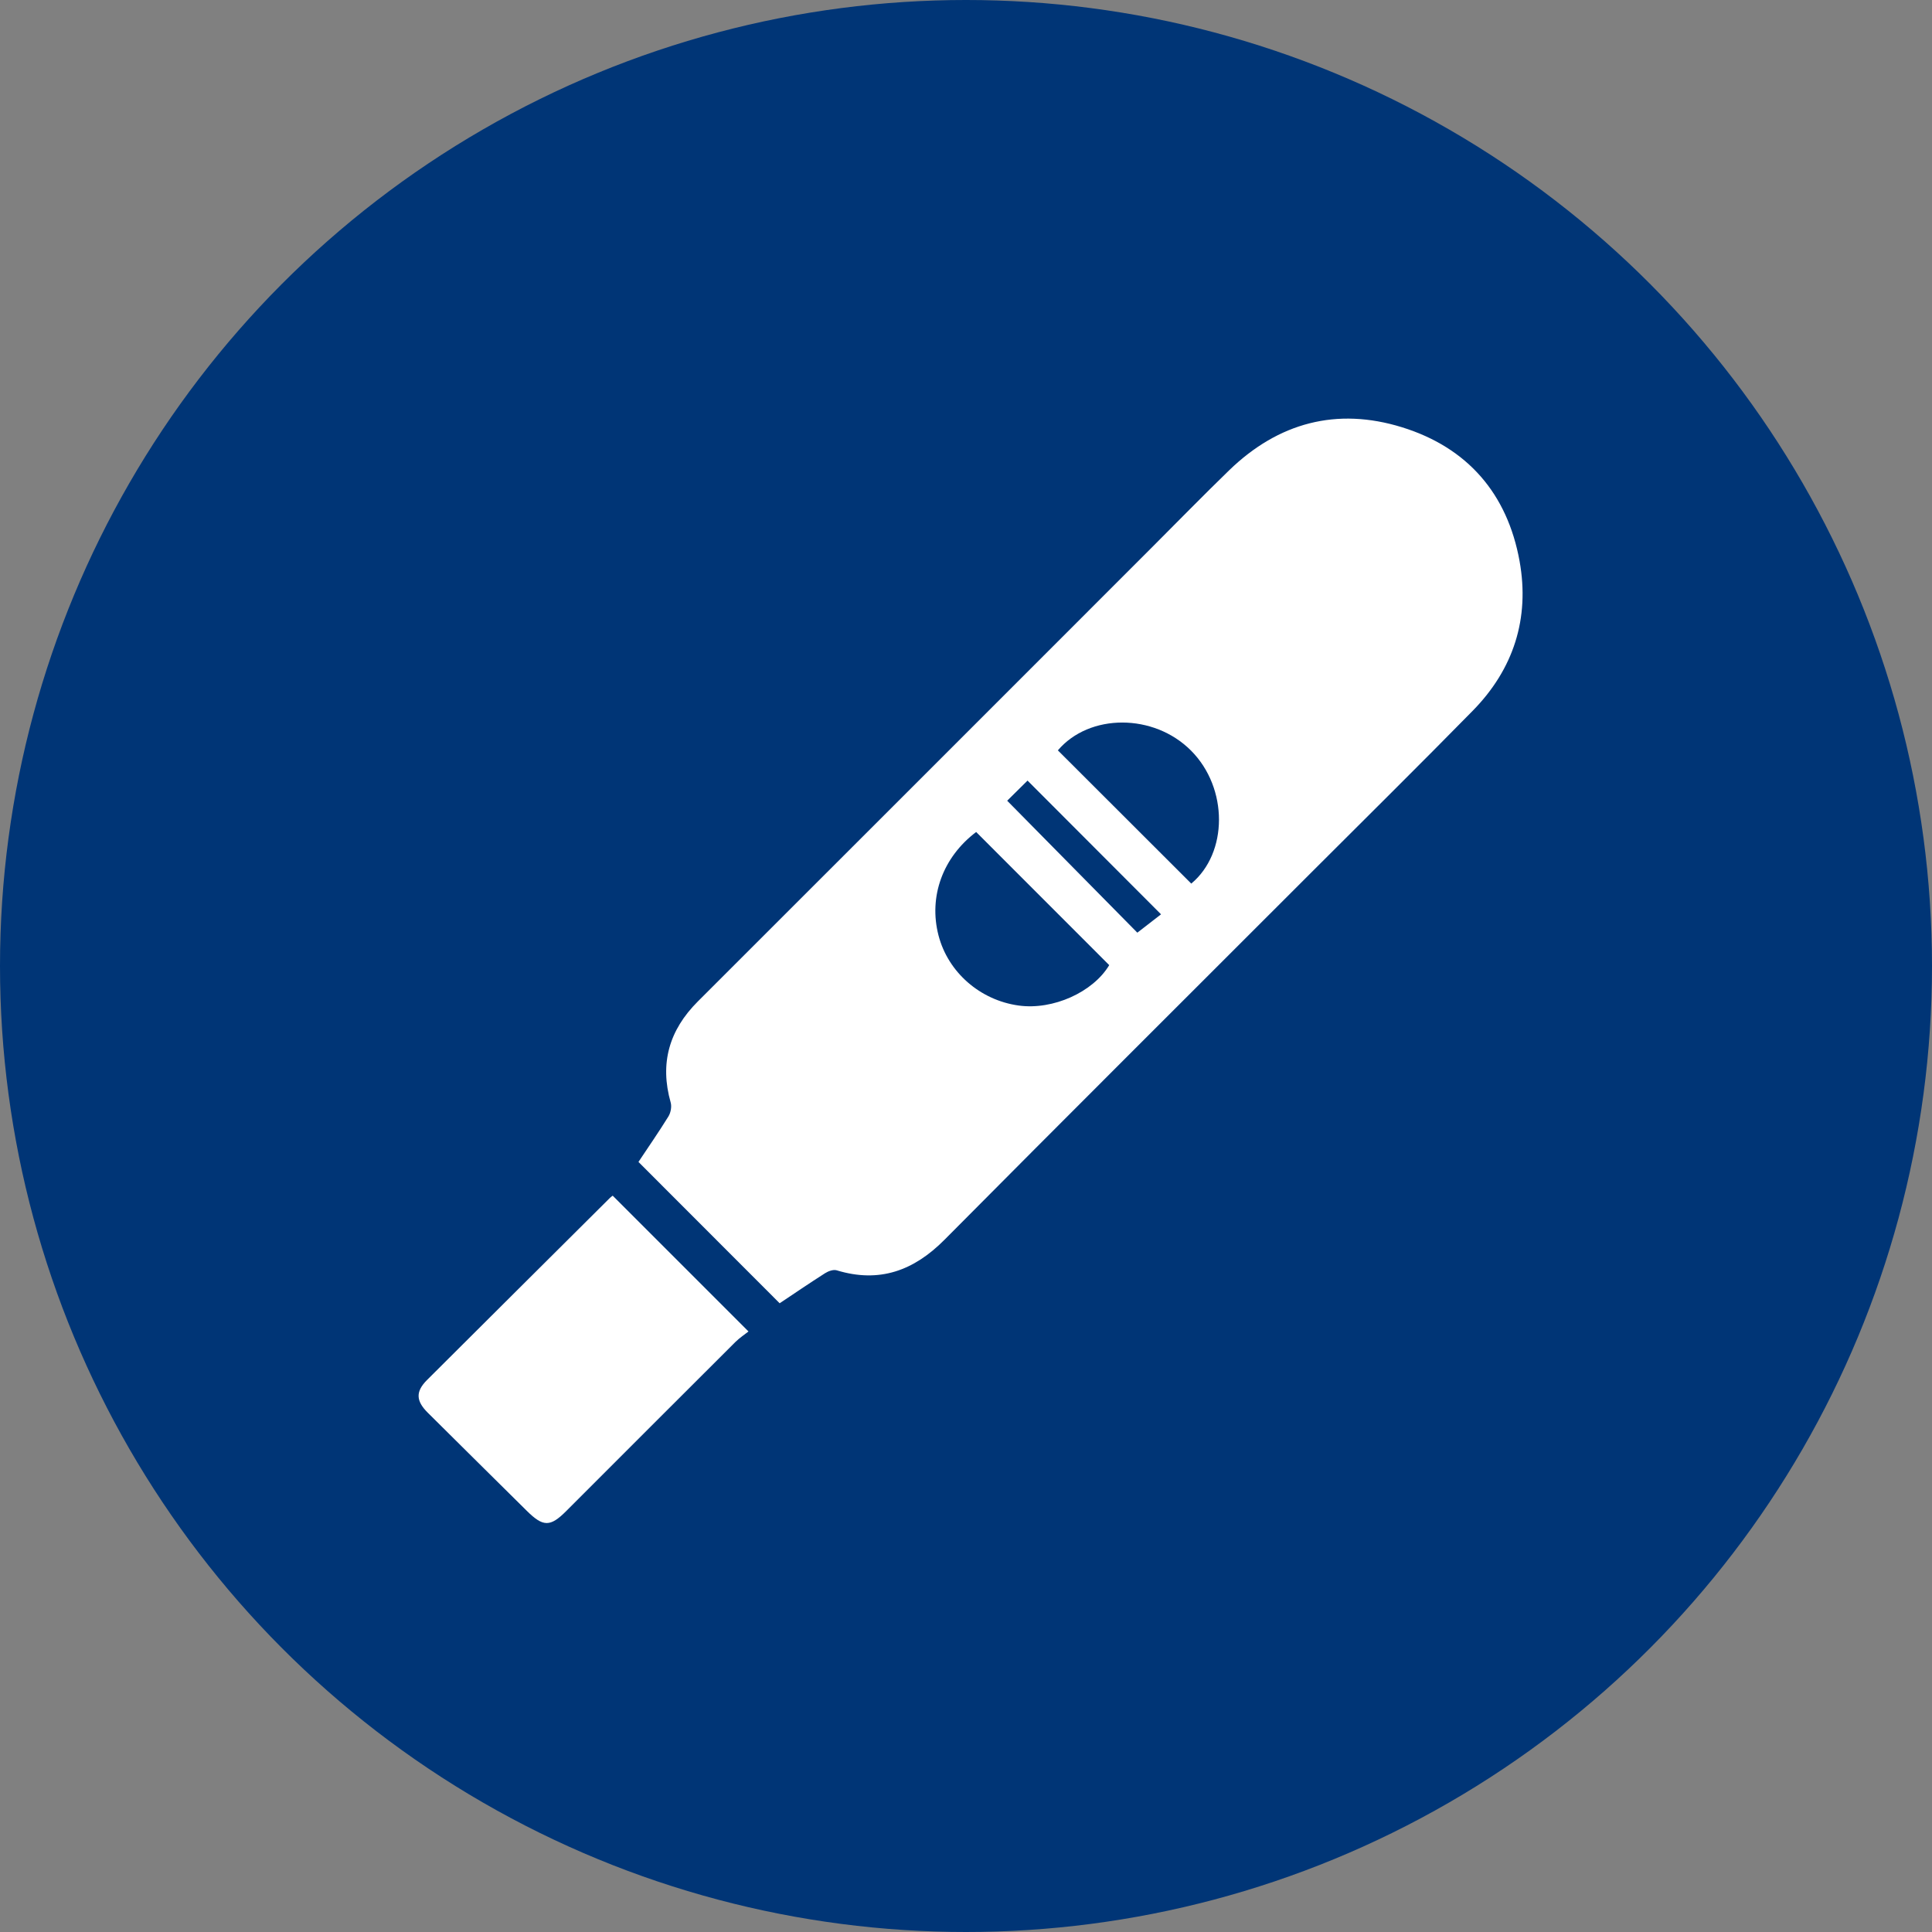 <svg width="60" height="60" viewBox="0 0 60 60" fill="none" xmlns="http://www.w3.org/2000/svg">
<rect x="0" y="0" width="60" height="60" fill="#808080" stroke="none"/>
<circle cx="30" cy="30" r="30" fill="#003576"/>
<path d="M19.828 36.085C20.124 35.639 20.454 35.164 20.758 34.673C20.83 34.556 20.865 34.371 20.829 34.241C20.483 33.022 20.781 31.991 21.672 31.101C26.363 26.416 31.049 21.725 35.737 17.037C36.548 16.226 37.348 15.405 38.171 14.607C39.7 13.125 41.515 12.64 43.544 13.27C45.577 13.901 46.814 15.335 47.192 17.428C47.511 19.205 47.007 20.779 45.739 22.071C44.073 23.769 42.38 25.44 40.698 27.122C36.908 30.913 33.109 34.697 29.333 38.501C28.377 39.464 27.309 39.854 25.985 39.451C25.882 39.419 25.725 39.476 25.624 39.54C25.137 39.85 24.66 40.176 24.213 40.474C22.75 39.011 21.308 37.567 19.827 36.084L19.828 36.085ZM30.316 25.838C29.283 26.619 28.833 27.839 29.146 29.049C29.442 30.193 30.437 31.063 31.638 31.228C32.707 31.375 33.948 30.809 34.448 29.973C33.067 28.591 31.693 27.216 30.316 25.839V25.838ZM32.853 23.303C34.234 24.683 35.614 26.06 36.996 27.441C38.139 26.49 38.15 24.477 36.989 23.311C35.829 22.146 33.83 22.154 32.853 23.303ZM31.279 24.867C32.657 26.265 34.034 27.66 35.321 28.965C35.568 28.774 35.837 28.566 36.057 28.395C34.657 26.992 33.285 25.618 31.911 24.242C31.693 24.458 31.451 24.697 31.279 24.867Z" fill="white"/>
<path d="M19.029 37.134C20.423 38.528 21.804 39.909 23.245 41.35C23.127 41.444 22.97 41.546 22.839 41.676C21.085 43.424 19.336 45.176 17.585 46.927C17.086 47.427 16.867 47.423 16.357 46.917C15.334 45.903 14.307 44.89 13.285 43.873C12.914 43.504 12.904 43.215 13.262 42.857C15.154 40.969 17.05 39.085 18.945 37.199C18.979 37.167 19.019 37.14 19.028 37.133L19.029 37.134Z" fill="white"/>
</svg>
